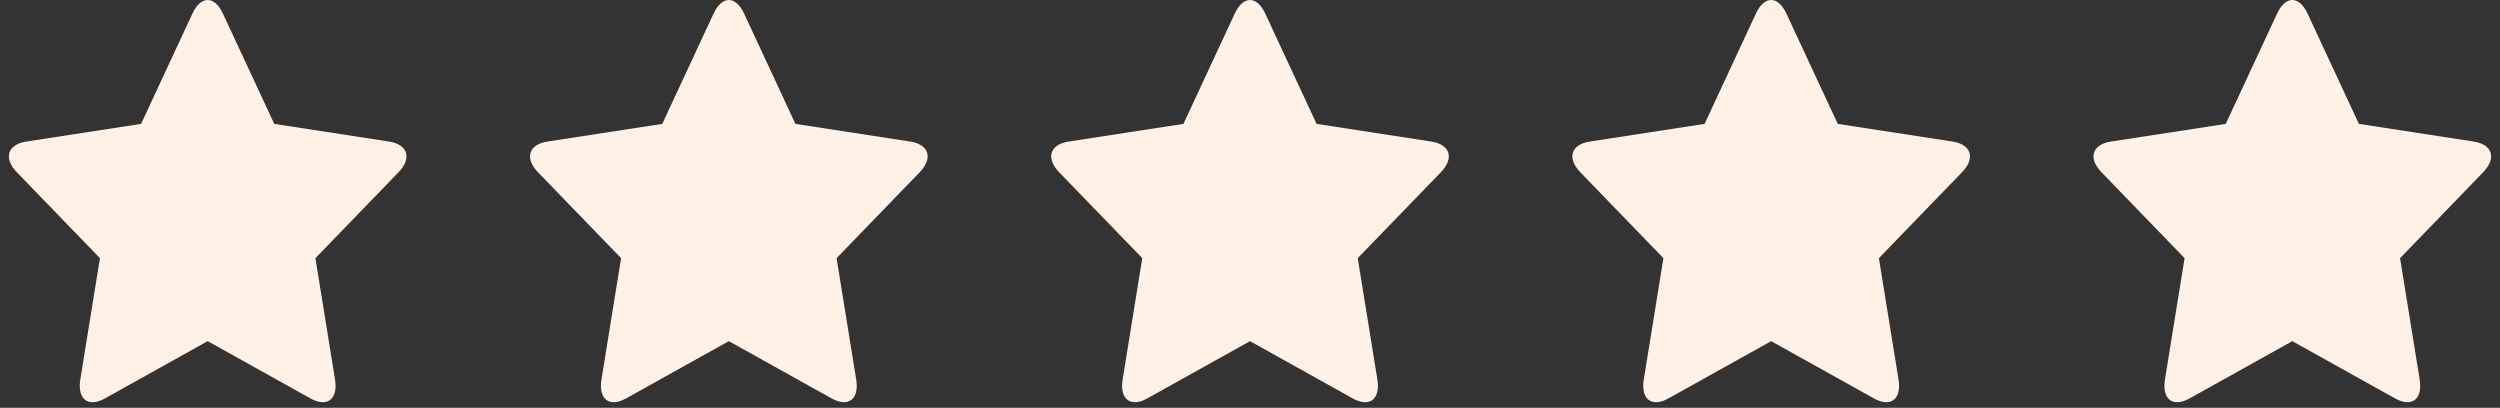 <?xml version="1.0" encoding="UTF-8"?>
<svg xmlns="http://www.w3.org/2000/svg" width="141" height="23" viewBox="0 0 141 23" fill="none">
  <rect x="0" y="0" width="141" height="23" fill="#333333" stroke="none"/>
  <path fill-rule="evenodd" clip-rule="evenodd" d="M11.713 19.241L5.921 22.469C4.972 22.998 4.349 22.52 4.53 21.398L5.637 14.56L0.951 9.717C0.183 8.924 0.42 8.148 1.482 7.984L7.958 6.987L10.854 0.765C11.328 -0.255 12.097 -0.255 12.572 0.765L15.468 6.987L21.944 7.984C23.005 8.148 23.244 8.923 22.475 9.717L17.789 14.56L18.895 21.398C19.077 22.519 18.455 22.999 17.505 22.469L11.713 19.241Z" fill="#FFF1E6"></path>
  <path fill-rule="evenodd" clip-rule="evenodd" d="M41.106 19.241L35.314 22.469C34.365 22.998 33.743 22.52 33.924 21.398L35.03 14.56L30.344 9.717C29.576 8.924 29.813 8.148 30.875 7.984L37.351 6.987L40.247 0.765C40.722 -0.255 41.491 -0.255 41.966 0.765L44.862 6.987L51.338 7.984C52.399 8.148 52.637 8.923 51.869 9.717L47.183 14.56L48.289 21.398C48.47 22.519 47.849 22.999 46.899 22.469L41.106 19.241Z" fill="#FFF1E6"></path>
  <path fill-rule="evenodd" clip-rule="evenodd" d="M70.5 19.241L64.708 22.469C63.759 22.998 63.136 22.52 63.318 21.398L64.424 14.56L59.738 9.717C58.97 8.924 59.207 8.148 60.269 7.984L66.745 6.987L69.641 0.765C70.115 -0.255 70.884 -0.255 71.359 0.765L74.255 6.987L80.731 7.984C81.792 8.148 82.031 8.923 81.262 9.717L76.576 14.56L77.683 21.398C77.864 22.519 77.242 22.999 76.292 22.469L70.5 19.241Z" fill="#FFF1E6"></path>
  <path fill-rule="evenodd" clip-rule="evenodd" d="M99.894 19.241L94.101 22.469C93.152 22.998 92.53 22.52 92.711 21.398L93.817 14.56L89.131 9.717C88.363 8.924 88.6 8.148 89.662 7.984L96.138 6.987L99.034 0.765C99.509 -0.255 100.278 -0.255 100.753 0.765L103.649 6.987L110.125 7.984C111.186 8.148 111.424 8.923 110.656 9.717L105.97 14.56L107.076 21.398C107.257 22.519 106.636 22.999 105.686 22.469L99.894 19.241Z" fill="#FFF1E6"></path>
  <path fill-rule="evenodd" clip-rule="evenodd" d="M129.287 19.241L123.495 22.469C122.546 22.998 121.923 22.52 122.104 21.398L123.211 14.56L118.525 9.717C117.757 8.924 117.994 8.148 119.056 7.984L125.532 6.987L128.428 0.765C128.902 -0.255 129.671 -0.255 130.146 0.765L133.042 6.987L139.518 7.984C140.579 8.148 140.818 8.923 140.049 9.717L135.363 14.56L136.469 21.398C136.651 22.519 136.029 22.999 135.079 22.469L129.287 19.241Z" fill="#FFF1E6"></path>
</svg>
